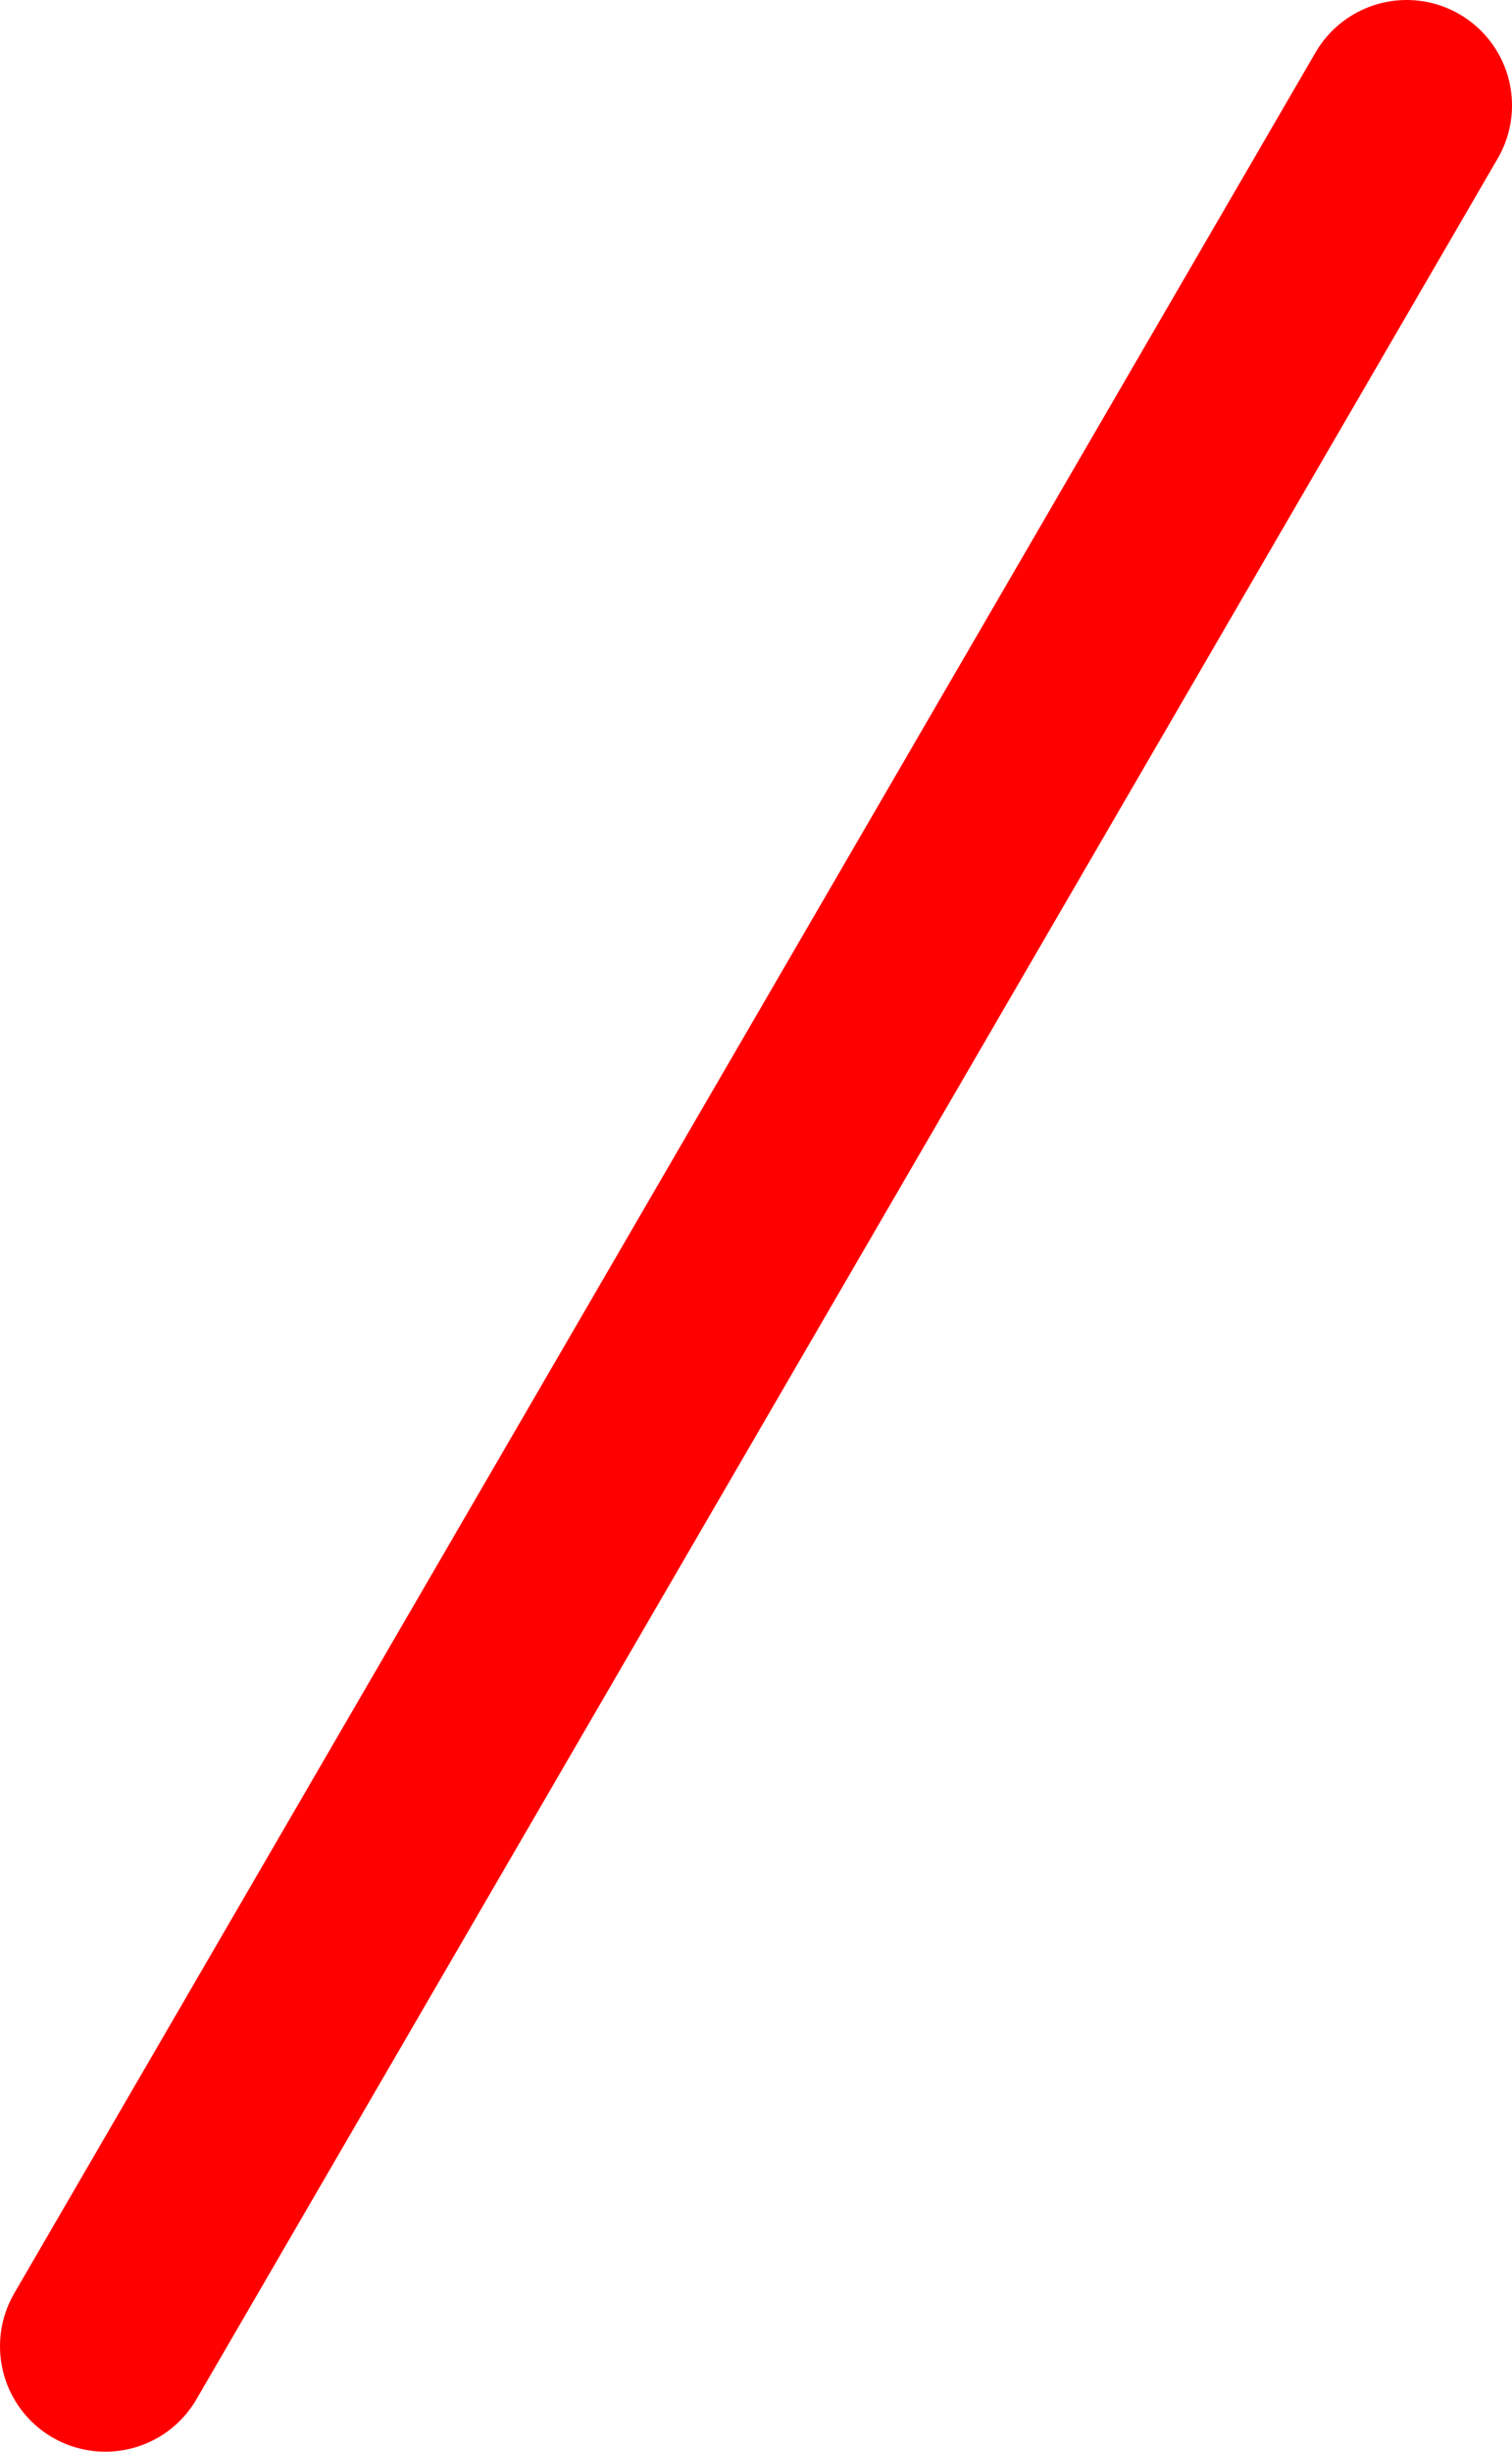 <?xml version="1.0" encoding="UTF-8" standalone="no"?>
<svg xmlns:xlink="http://www.w3.org/1999/xlink" height="23.25px" width="14.35px" xmlns="http://www.w3.org/2000/svg">
  <g transform="matrix(1.0, 0.0, 0.0, 1.0, 47.65, 59.3)">
    <path d="M-34.3 -58.3 L-46.65 -37.05" fill="none" stroke="#ff0000" stroke-linecap="round" stroke-linejoin="round" stroke-width="2.0"/>
  </g>
</svg>
